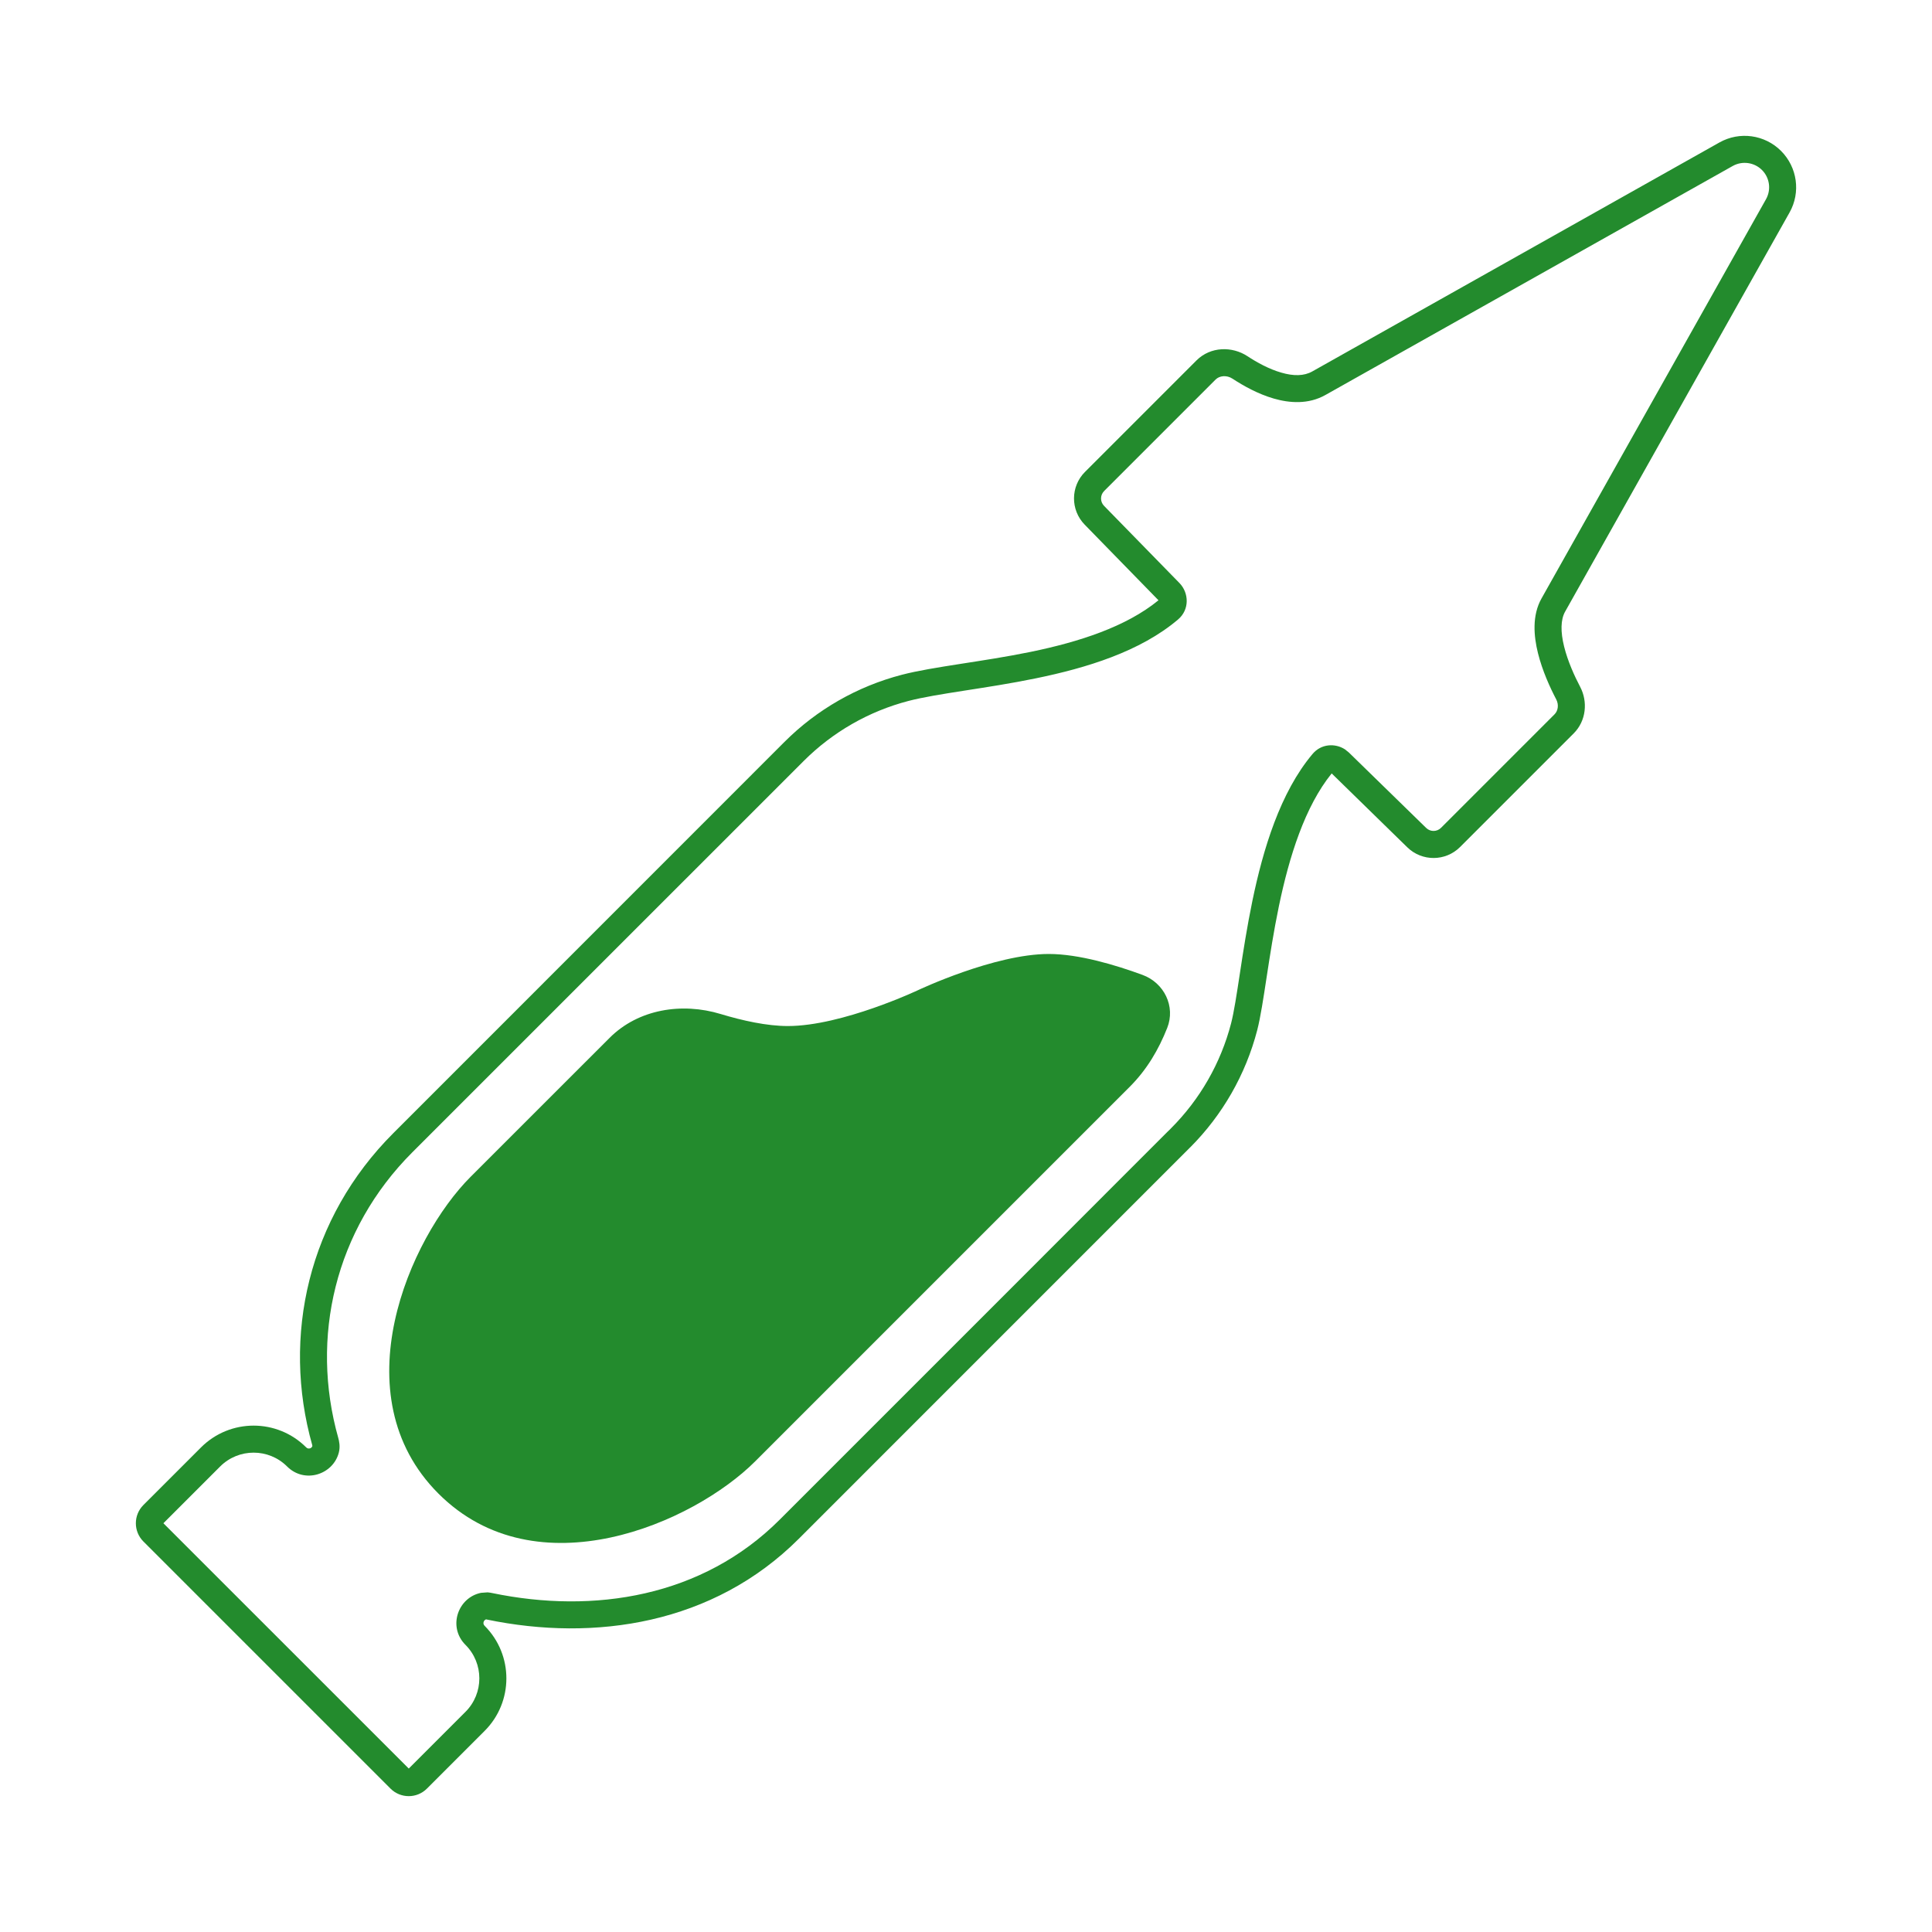<svg xmlns="http://www.w3.org/2000/svg" width="40" height="40" viewBox="0 0 40 40" fill="none">
    <rect width="40" height="40"/>
    <path d="M35.6 2.949C36.017 2.715 36.537 2.787 36.875 3.125C37.212 3.463 37.285 3.983 37.051 4.399L32.403 12.665C32.312 12.828 32.306 13.078 32.384 13.389C32.459 13.69 32.597 13.995 32.716 14.221C32.876 14.526 32.843 14.922 32.582 15.184L30.23 17.536C29.929 17.837 29.442 17.84 29.137 17.543L27.571 16.013C27.017 16.697 26.692 17.732 26.478 18.762C26.37 19.282 26.292 19.789 26.224 20.233C26.157 20.67 26.098 21.063 26.029 21.33C25.79 22.248 25.31 23.086 24.64 23.757C24.639 23.758 24.636 23.76 24.634 23.761C24.631 23.764 24.627 23.77 24.62 23.776L16.538 31.859C14.769 33.627 12.314 33.994 10.08 33.531C10.073 33.529 10.069 33.527 10.065 33.527C10.042 33.534 10.022 33.552 10.013 33.58C10.004 33.608 10.01 33.637 10.034 33.661C10.634 34.262 10.634 35.236 10.034 35.836L8.838 37.032C8.631 37.239 8.294 37.239 8.086 37.032L2.968 31.914C2.761 31.706 2.761 31.369 2.968 31.161L4.163 29.966C4.764 29.366 5.738 29.366 6.339 29.966C6.362 29.99 6.389 29.994 6.417 29.987C6.444 29.979 6.459 29.961 6.467 29.94C6.466 29.935 6.467 29.929 6.465 29.921C5.828 27.662 6.388 25.216 8.142 23.462L16.242 15.36C16.913 14.689 17.752 14.21 18.67 13.971C18.998 13.885 19.42 13.818 19.873 13.747C20.332 13.675 20.833 13.6 21.34 13.496C22.34 13.29 23.313 12.978 23.985 12.428L22.457 10.862C22.16 10.558 22.163 10.07 22.464 9.77L24.773 7.461C25.066 7.17 25.513 7.168 25.826 7.374C26.025 7.505 26.276 7.643 26.529 7.715C26.782 7.789 26.999 7.786 27.168 7.691L35.6 2.949ZM36.48 3.52C36.32 3.36 36.072 3.326 35.875 3.436L27.441 8.178C27.089 8.376 26.699 8.346 26.373 8.252C26.044 8.157 25.74 7.986 25.519 7.841C25.395 7.759 25.246 7.779 25.168 7.858L22.86 10.166C22.776 10.25 22.774 10.386 22.857 10.472L24.42 12.072C24.617 12.275 24.631 12.621 24.392 12.824C23.605 13.493 22.488 13.83 21.452 14.043C20.929 14.151 20.414 14.229 19.959 14.3C19.498 14.372 19.106 14.435 18.81 14.512C17.988 14.726 17.239 15.156 16.639 15.756L8.537 23.857C6.932 25.462 6.419 27.697 7.003 29.769C7.02 29.831 7.048 29.947 7.015 30.074C6.896 30.532 6.306 30.723 5.944 30.362C5.562 29.98 4.94 29.98 4.558 30.362L3.383 31.537L8.463 36.616L9.637 35.442C10.02 35.059 10.02 34.438 9.637 34.055C9.268 33.686 9.476 33.077 9.958 32.978L10.095 32.968C10.135 32.971 10.169 32.978 10.193 32.983C12.301 33.42 14.544 33.062 16.143 31.463L20.83 26.776C21.737 25.869 22.59 25.015 23.216 24.388L24.171 23.433C24.195 23.41 24.214 23.392 24.226 23.38L24.239 23.366C24.241 23.365 24.241 23.363 24.242 23.362L24.244 23.361C24.844 22.761 25.274 22.011 25.488 21.189C25.548 20.957 25.602 20.601 25.671 20.15C25.738 19.706 25.819 19.185 25.93 18.648C26.151 17.584 26.504 16.406 27.176 15.609C27.353 15.398 27.641 15.383 27.845 15.514L27.927 15.58L29.528 17.142C29.613 17.225 29.75 17.224 29.834 17.14L32.186 14.788C32.257 14.717 32.278 14.592 32.22 14.48C32.092 14.236 31.932 13.886 31.842 13.523C31.754 13.17 31.717 12.743 31.915 12.391L36.563 4.125C36.674 3.927 36.64 3.68 36.48 3.52Z" fill="#238B2D"/>
    <path d="M9.745 24.363C8.474 25.634 7.044 28.89 9.077 30.923C11.114 32.961 14.358 31.533 15.637 30.254L23.387 22.504C23.748 22.143 23.988 21.73 24.166 21.282C24.342 20.837 24.103 20.349 23.654 20.184C23.099 19.98 22.337 19.751 21.715 19.751C20.59 19.751 19.014 20.497 19.014 20.497C19.014 20.497 17.436 21.243 16.312 21.243C15.877 21.243 15.373 21.131 14.92 20.994C14.116 20.75 13.215 20.893 12.621 21.488L9.745 24.363Z" fill="#238B2D"/>
</svg>